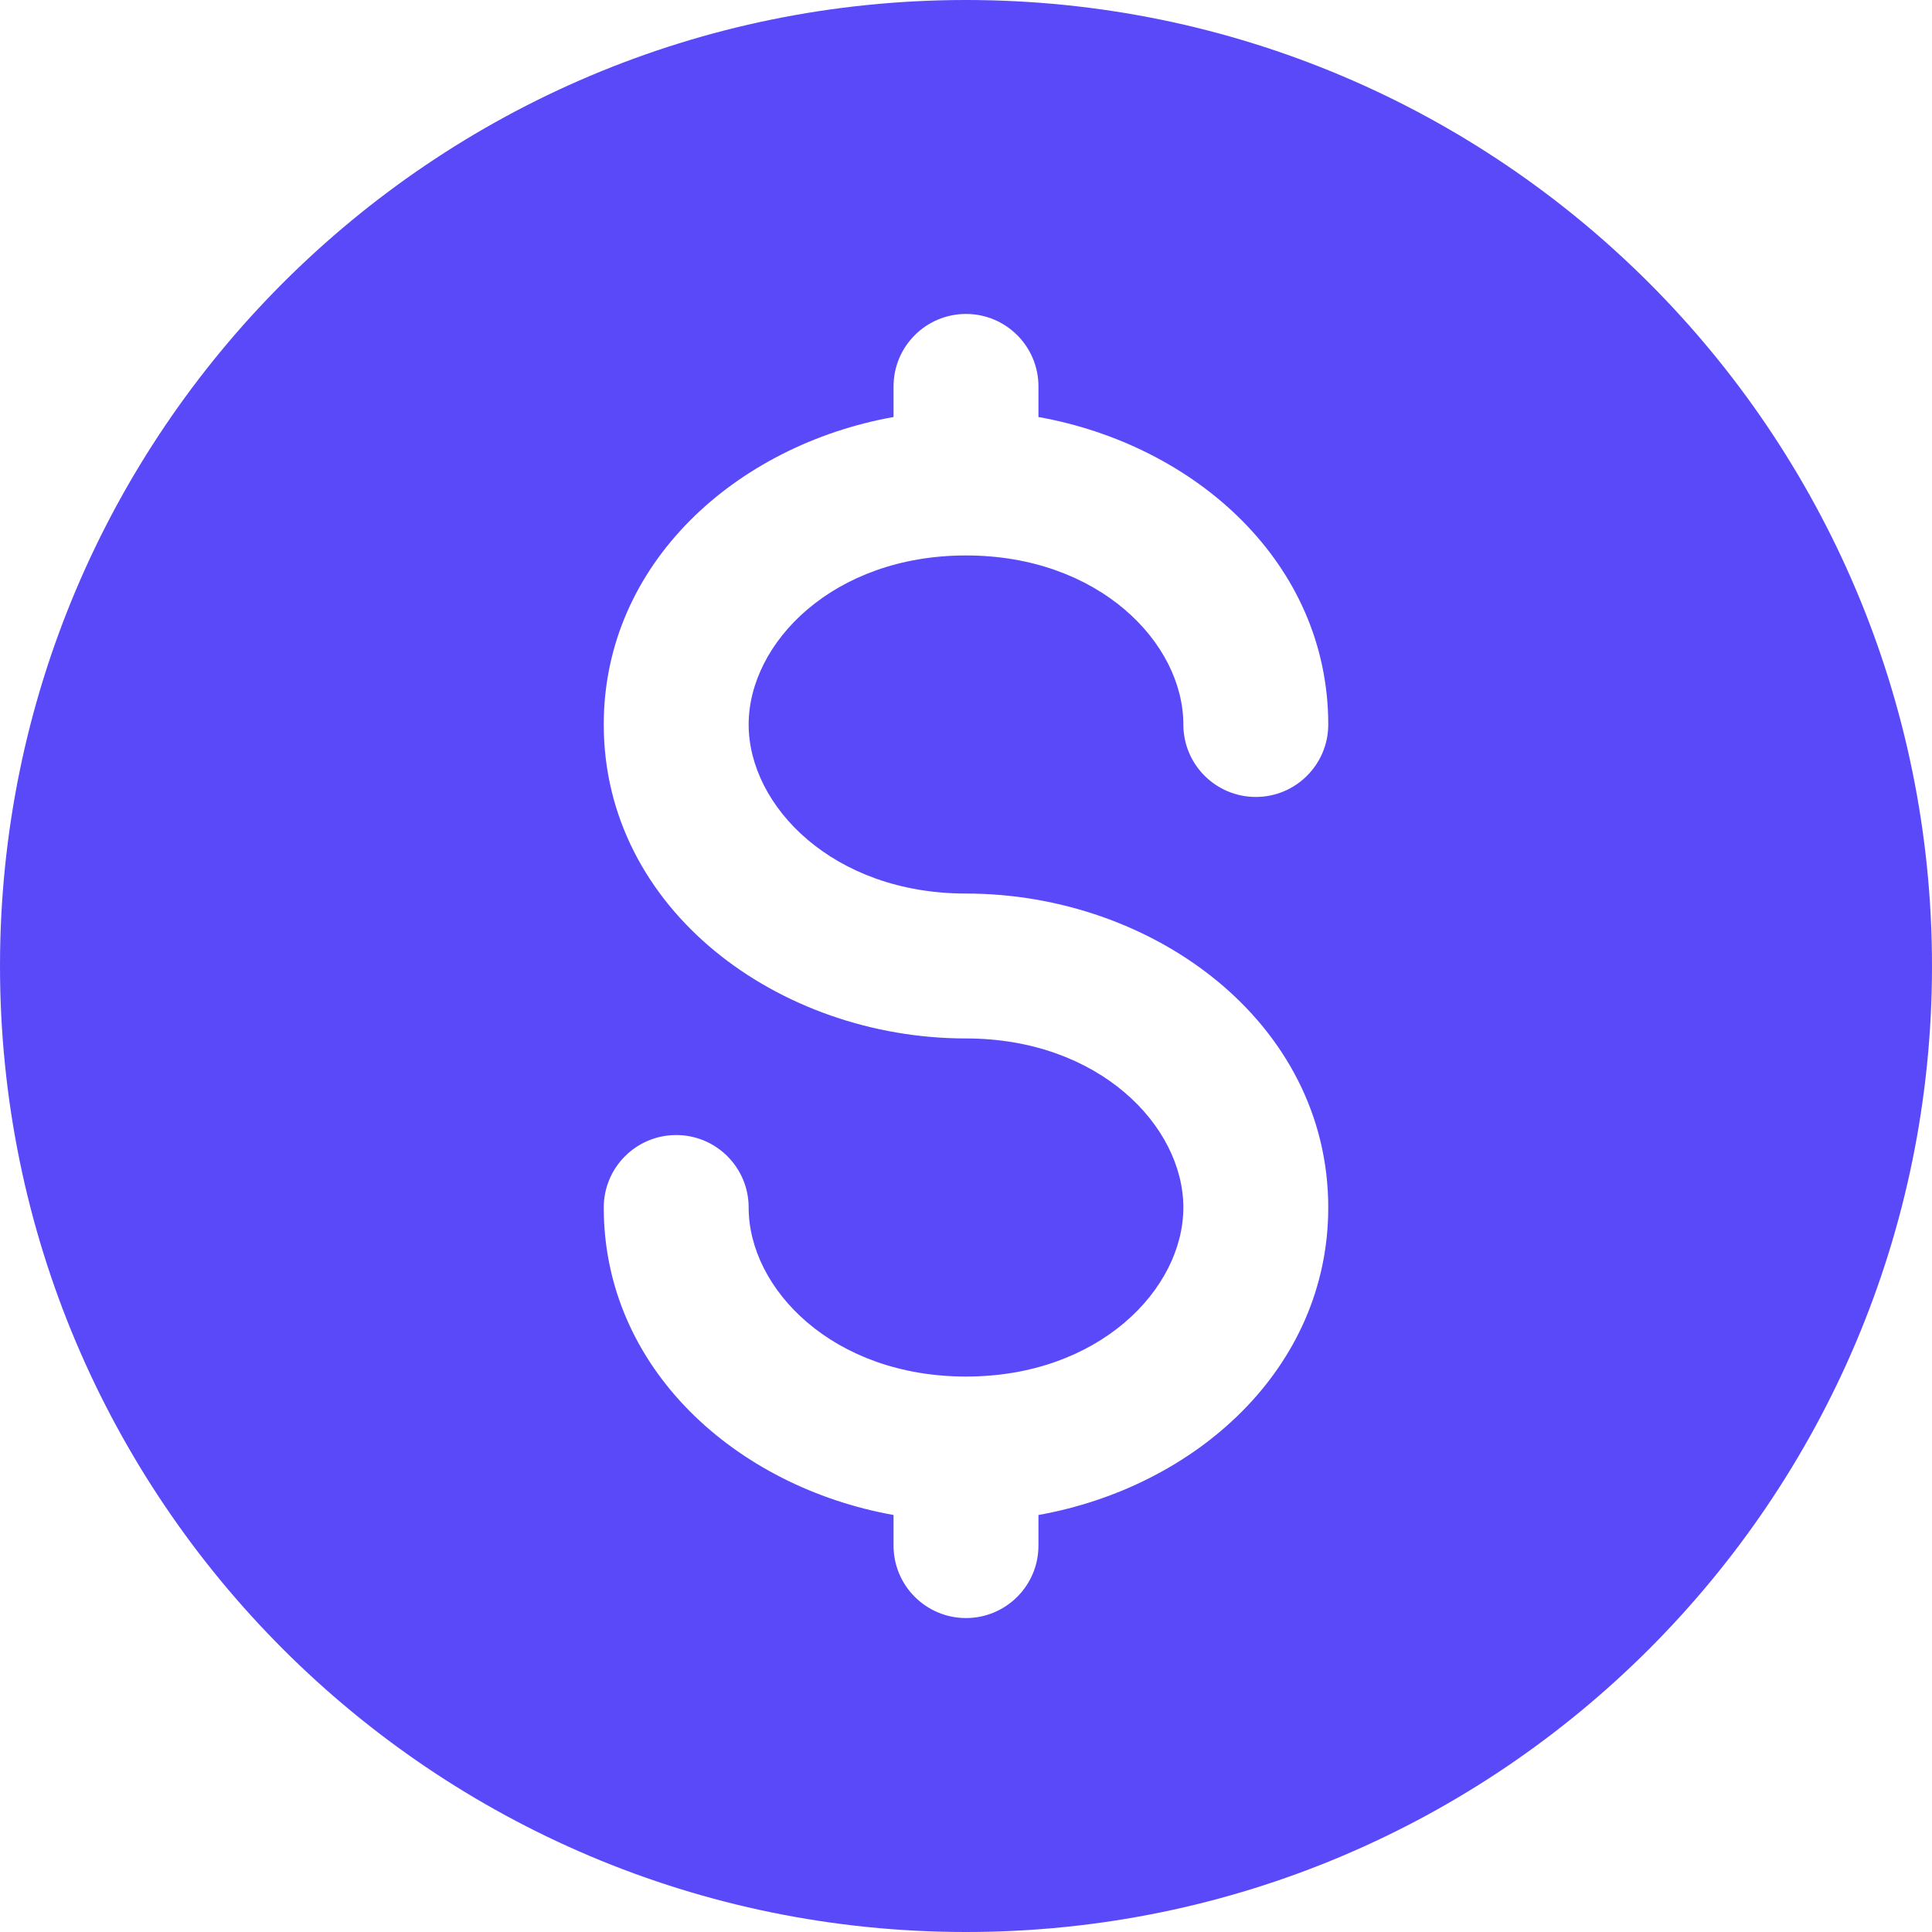<svg width="100" height="100" viewBox="0 0 100 100" fill="none" xmlns="http://www.w3.org/2000/svg">
<path fill-rule="evenodd" clip-rule="evenodd" d="M50 100C77.614 100 100 77.614 100 50C100 22.386 77.614 0 50 0C22.386 0 0 22.386 0 50C0 77.614 22.386 100 50 100ZM53.75 20C53.75 17.929 52.071 16.25 50 16.25C47.929 16.25 46.25 17.929 46.25 20V21.584C38.098 23.043 31.25 29.168 31.25 37.5C31.25 47.086 40.314 53.75 50 53.75C56.883 53.75 61.25 58.279 61.25 62.5C61.25 66.722 56.883 71.25 50 71.25C43.117 71.25 38.75 66.722 38.75 62.5C38.75 60.429 37.071 58.75 35 58.75C32.929 58.75 31.25 60.429 31.25 62.5C31.25 70.832 38.098 76.957 46.25 78.416V80C46.25 82.071 47.929 83.75 50 83.75C52.071 83.75 53.75 82.071 53.75 80V78.416C61.902 76.957 68.75 70.832 68.75 62.5C68.75 52.914 59.686 46.25 50 46.25C43.117 46.25 38.75 41.721 38.75 37.5C38.75 33.279 43.117 28.75 50 28.75C56.883 28.75 61.25 33.279 61.25 37.5C61.25 39.571 62.929 41.25 65 41.25C67.071 41.25 68.75 39.571 68.75 37.5C68.75 29.168 61.902 23.043 53.75 21.584V20Z" fill="#5A49F8"/>
</svg>
